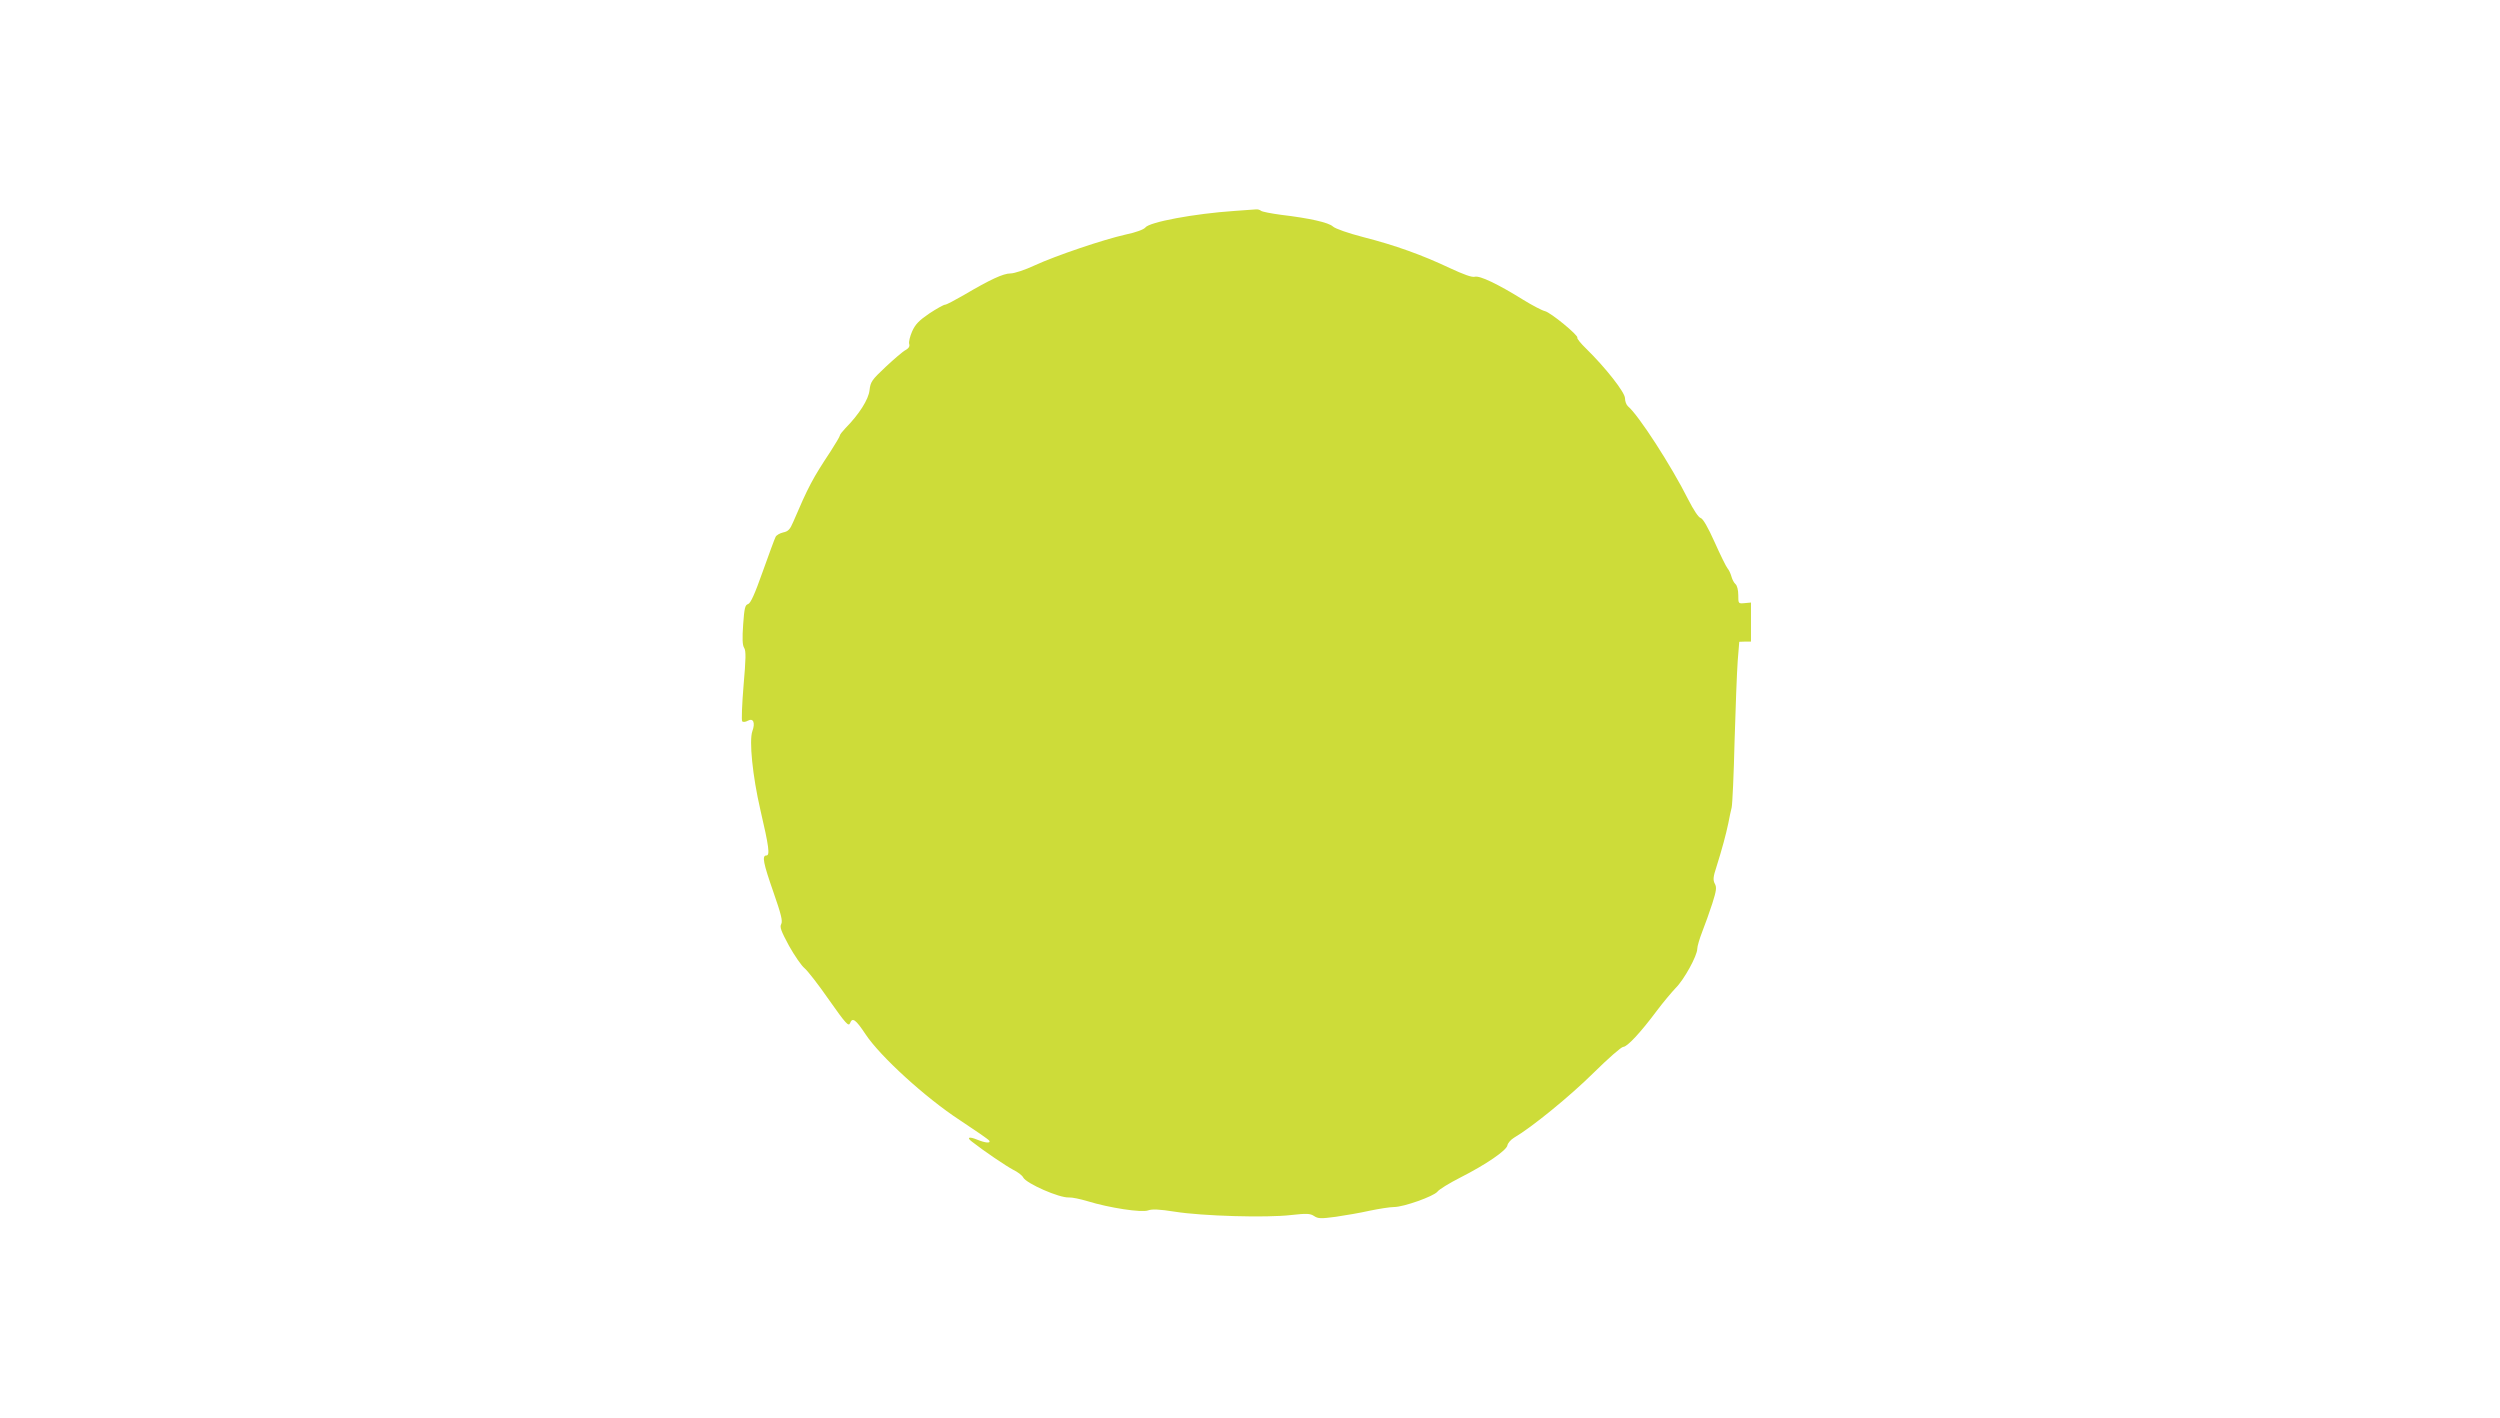<?xml version="1.0" standalone="no"?>
<!DOCTYPE svg PUBLIC "-//W3C//DTD SVG 20010904//EN"
 "http://www.w3.org/TR/2001/REC-SVG-20010904/DTD/svg10.dtd">
<svg version="1.0" xmlns="http://www.w3.org/2000/svg"
 width="1280pt" height="726pt" viewBox="0 0 1280 726"
 preserveAspectRatio="xMidYMid meet">
<g transform="translate(0,726) scale(0.1,-0.1)"
fill="#cddc39" stroke="none">
<path d="M6320 6180 c-206 -14 -436 -57 -456 -85 -8 -10 -48 -25 -101 -36
-115 -26 -355 -107 -466 -158 -49 -23 -104 -41 -123 -41 -37 0 -104 -31 -238
-110 -47 -27 -90 -50 -97 -50 -7 0 -43 -20 -81 -45 -53 -36 -72 -56 -88 -92
-11 -25 -18 -54 -15 -64 4 -12 -2 -22 -18 -31 -14 -7 -59 -46 -102 -86 -71
-67 -78 -76 -83 -120 -5 -47 -53 -123 -124 -195 -15 -16 -28 -32 -28 -37 0 -5
-22 -41 -48 -82 -92 -139 -113 -179 -191 -361 -16 -38 -26 -48 -51 -53 -17 -4
-35 -14 -39 -23 -5 -9 -34 -89 -66 -178 -41 -116 -62 -162 -75 -166 -15 -4
-19 -20 -25 -104 -5 -72 -4 -106 5 -120 10 -15 9 -56 -3 -193 -8 -96 -11 -179
-7 -183 4 -5 17 -4 29 3 28 15 39 -10 23 -54 -17 -48 1 -229 41 -402 44 -189
50 -234 31 -234 -24 0 -16 -39 36 -188 39 -112 48 -147 40 -163 -9 -15 -1 -36
40 -112 28 -50 64 -102 79 -114 15 -12 72 -85 126 -163 85 -121 100 -137 107
-119 12 32 29 20 80 -57 75 -113 306 -324 482 -439 79 -52 147 -99 151 -105 9
-15 -20 -12 -62 5 -41 17 -56 12 -27 -10 61 -48 175 -125 211 -144 23 -11 47
-29 52 -40 17 -31 185 -105 234 -102 16 1 58 -8 95 -19 110 -34 278 -60 311
-47 20 7 55 6 137 -7 138 -22 467 -32 594 -17 81 9 98 8 118 -5 21 -14 35 -14
111 -4 47 7 125 20 173 31 48 10 105 19 125 19 50 0 204 55 223 79 8 11 60 43
115 71 134 68 239 140 243 166 2 11 17 29 34 39 91 53 289 215 407 332 74 73
142 133 152 133 20 0 87 71 172 185 33 44 77 96 96 116 43 42 111 166 111 201
0 13 12 53 26 89 14 35 37 100 51 143 21 66 23 83 13 101 -10 19 -9 35 8 86
29 92 49 167 61 224 5 28 13 64 17 80 4 17 11 170 15 340 5 171 12 355 16 410
l8 99 30 1 30 0 0 100 0 100 -32 -3 c-33 -3 -33 -3 -33 41 0 26 -6 49 -14 56
-8 7 -17 24 -21 39 -4 15 -13 34 -20 42 -7 8 -37 69 -66 134 -35 78 -60 121
-72 124 -11 3 -36 41 -63 94 -88 175 -255 433 -309 478 -8 7 -15 25 -15 41 0
30 -100 157 -198 253 -28 27 -49 53 -46 57 7 11 -136 129 -166 136 -14 3 -64
29 -111 58 -132 82 -223 125 -248 118 -15 -4 -58 12 -129 45 -142 67 -278 116
-442 158 -77 20 -143 43 -155 54 -22 21 -122 43 -265 60 -52 7 -99 16 -104 21
-6 5 -17 8 -25 7 -9 -1 -59 -4 -111 -8z"/>
</g>
</svg>
